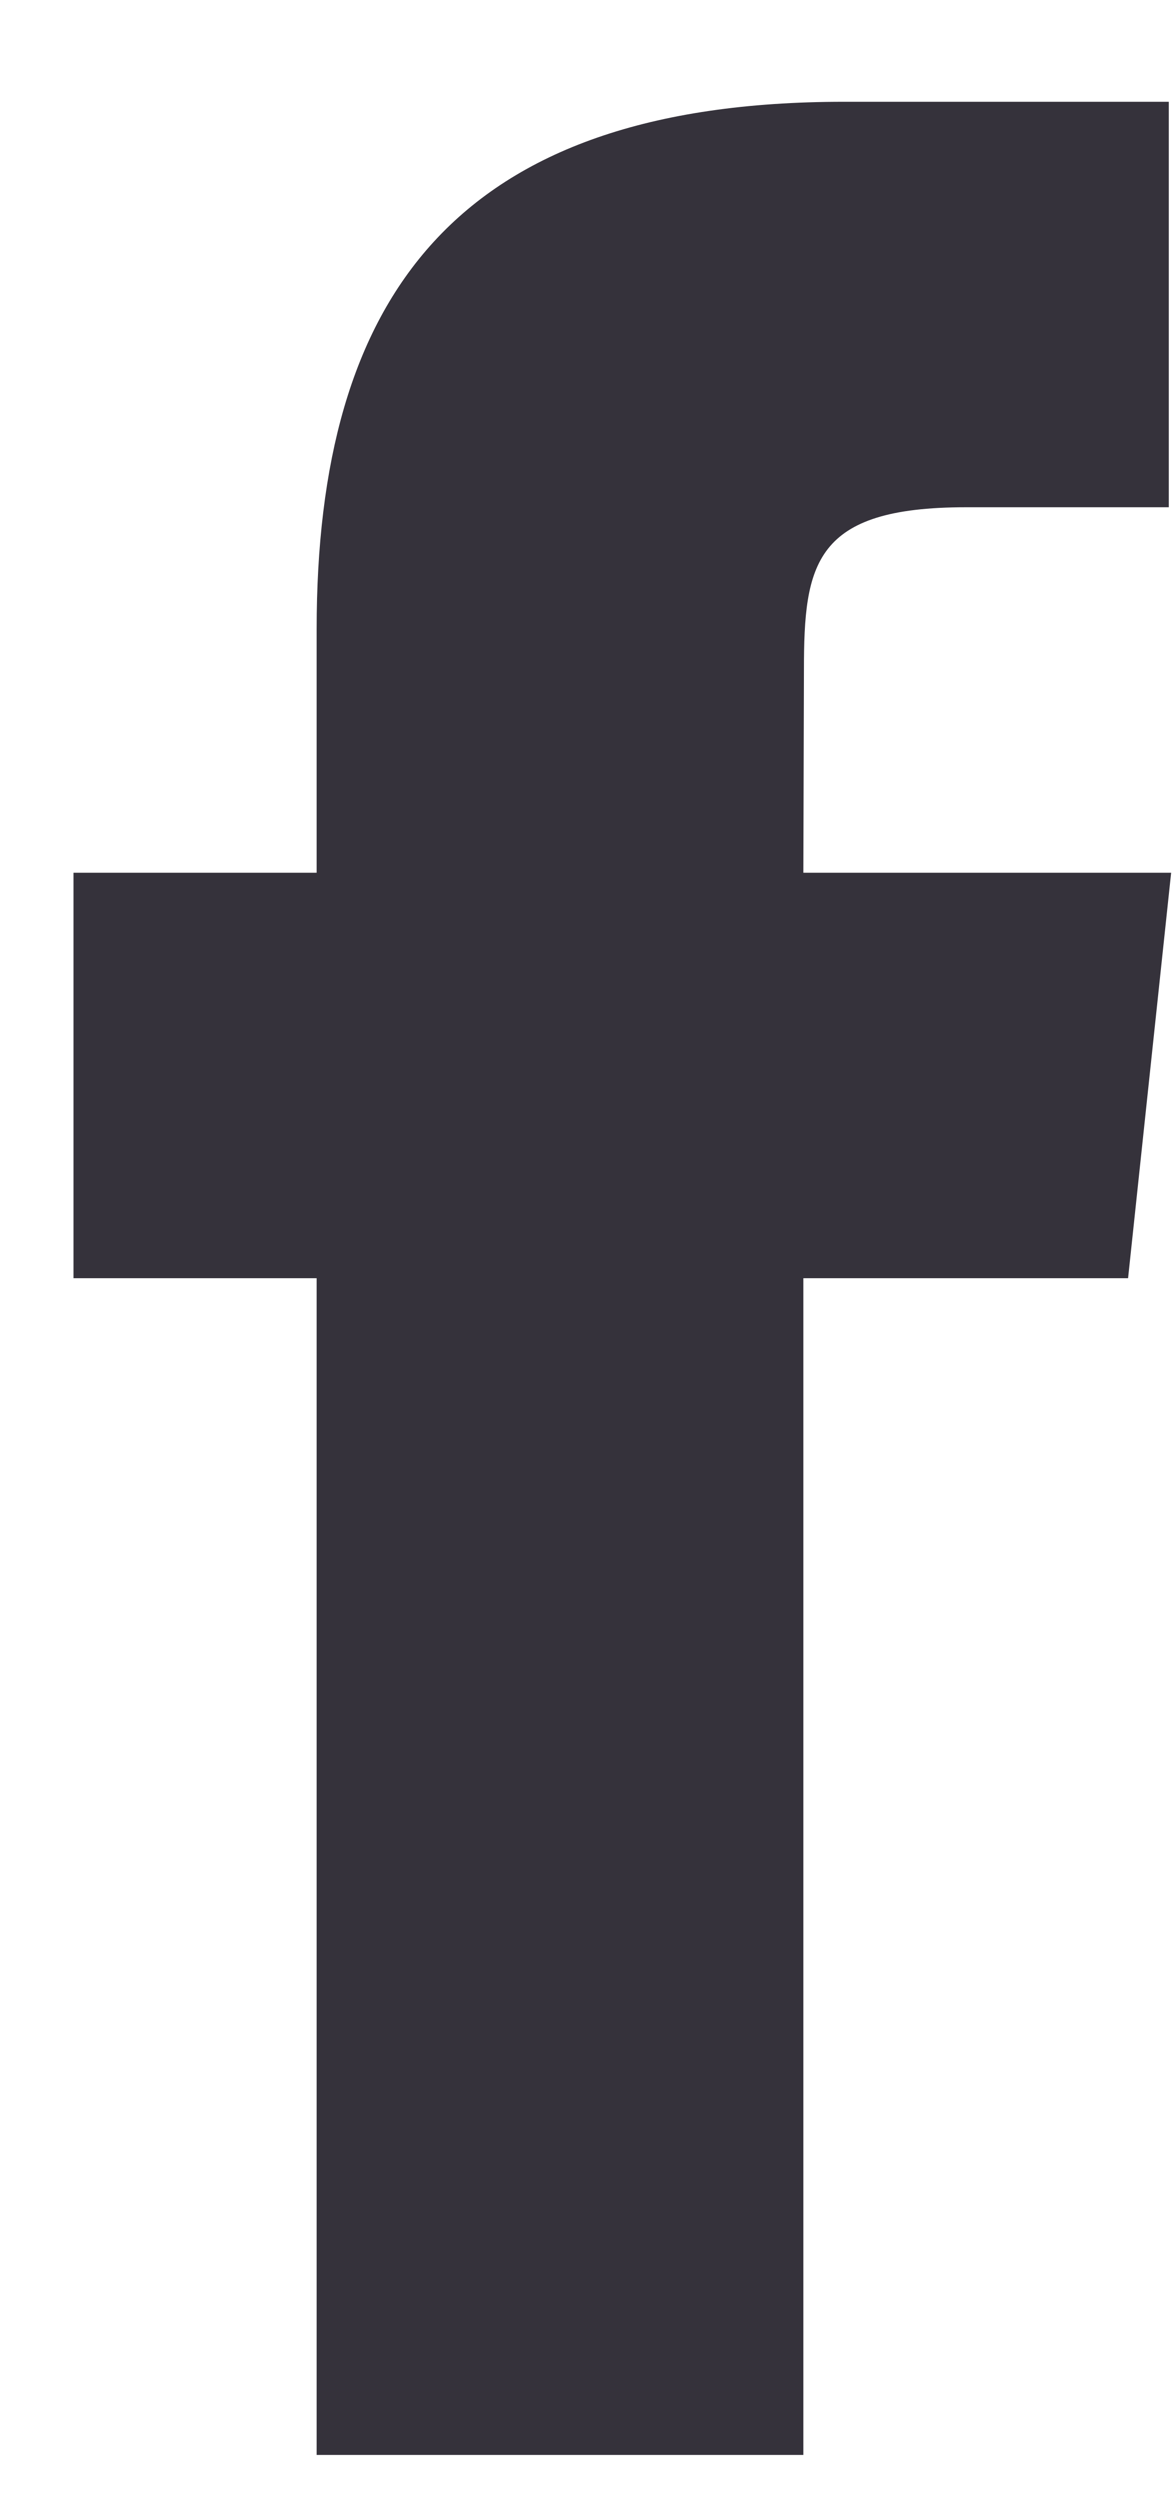 <?xml version="1.0" encoding="UTF-8"?>
<svg xmlns="http://www.w3.org/2000/svg" width="8" height="17" viewBox="0 0 8 17" fill="none">
  <path fill-rule="evenodd" clip-rule="evenodd" d="M2.154 16.692V8.691H0.5V5.934H2.154V4.279C2.154 2.029 3.088 0.692 5.742 0.692H7.951V3.449H6.57C5.537 3.449 5.469 3.835 5.469 4.554L5.465 5.934H7.967L7.674 8.691H5.465V16.692H2.154Z" fill="#35323B"></path>
</svg>
